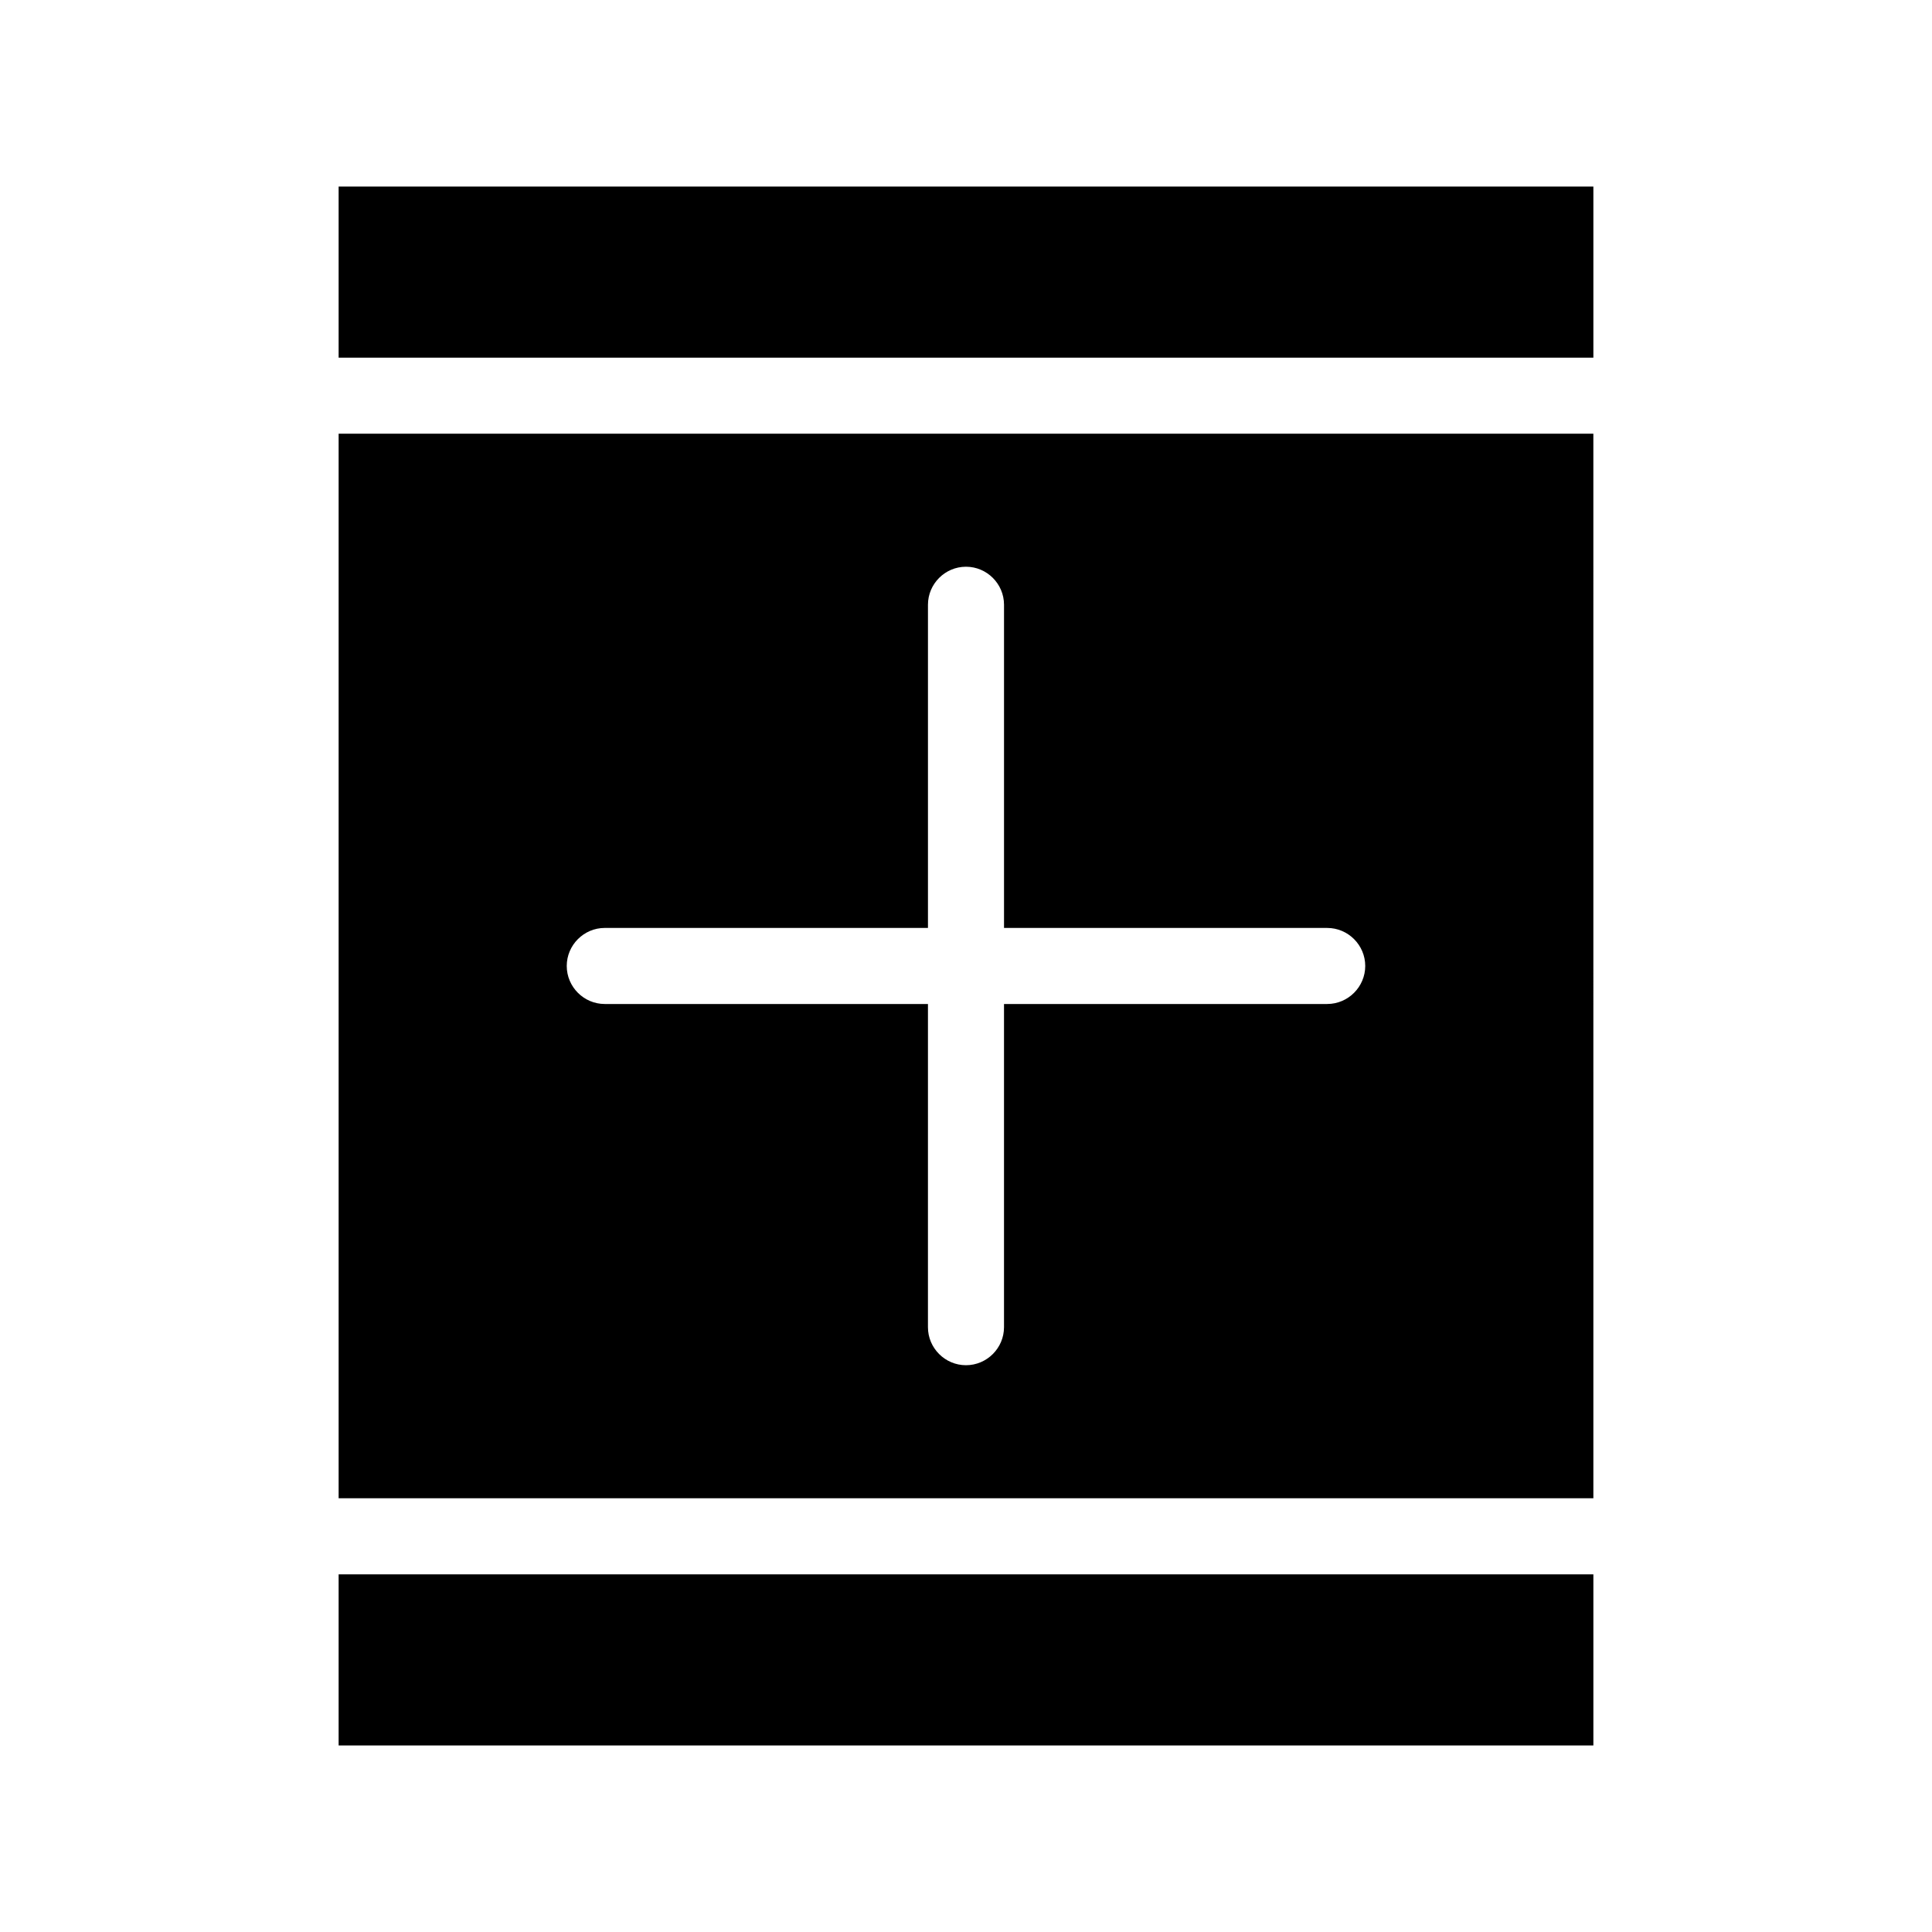 <?xml version="1.0" encoding="UTF-8"?>
<!-- Uploaded to: SVG Repo, www.svgrepo.com, Generator: SVG Repo Mixer Tools -->
<svg fill="#000000" width="800px" height="800px" version="1.1" viewBox="144 144 512 512" xmlns="http://www.w3.org/2000/svg">
 <g>
  <path d="m233.74 561.22h332.52v45.344h-332.52z"/>
  <path d="m233.74 193.44h332.52v45.344h-332.52z"/>
  <path d="m233.74 258.93v282.13h332.52l-0.004-282.13zm261.98 151.14h-85.648v85.648c0 5.543-4.535 10.078-10.078 10.078-5.543 0-10.078-4.535-10.078-10.078l0.004-85.648h-85.648c-5.543 0-10.078-4.535-10.078-10.078 0-5.543 4.535-10.078 10.078-10.078h85.648v-85.645c0-5.543 4.535-10.078 10.078-10.078s10.078 4.535 10.078 10.078v85.648h85.648c5.543 0 10.078 4.535 10.078 10.078-0.008 5.539-4.539 10.074-10.082 10.074z"/>
 </g>
</svg>